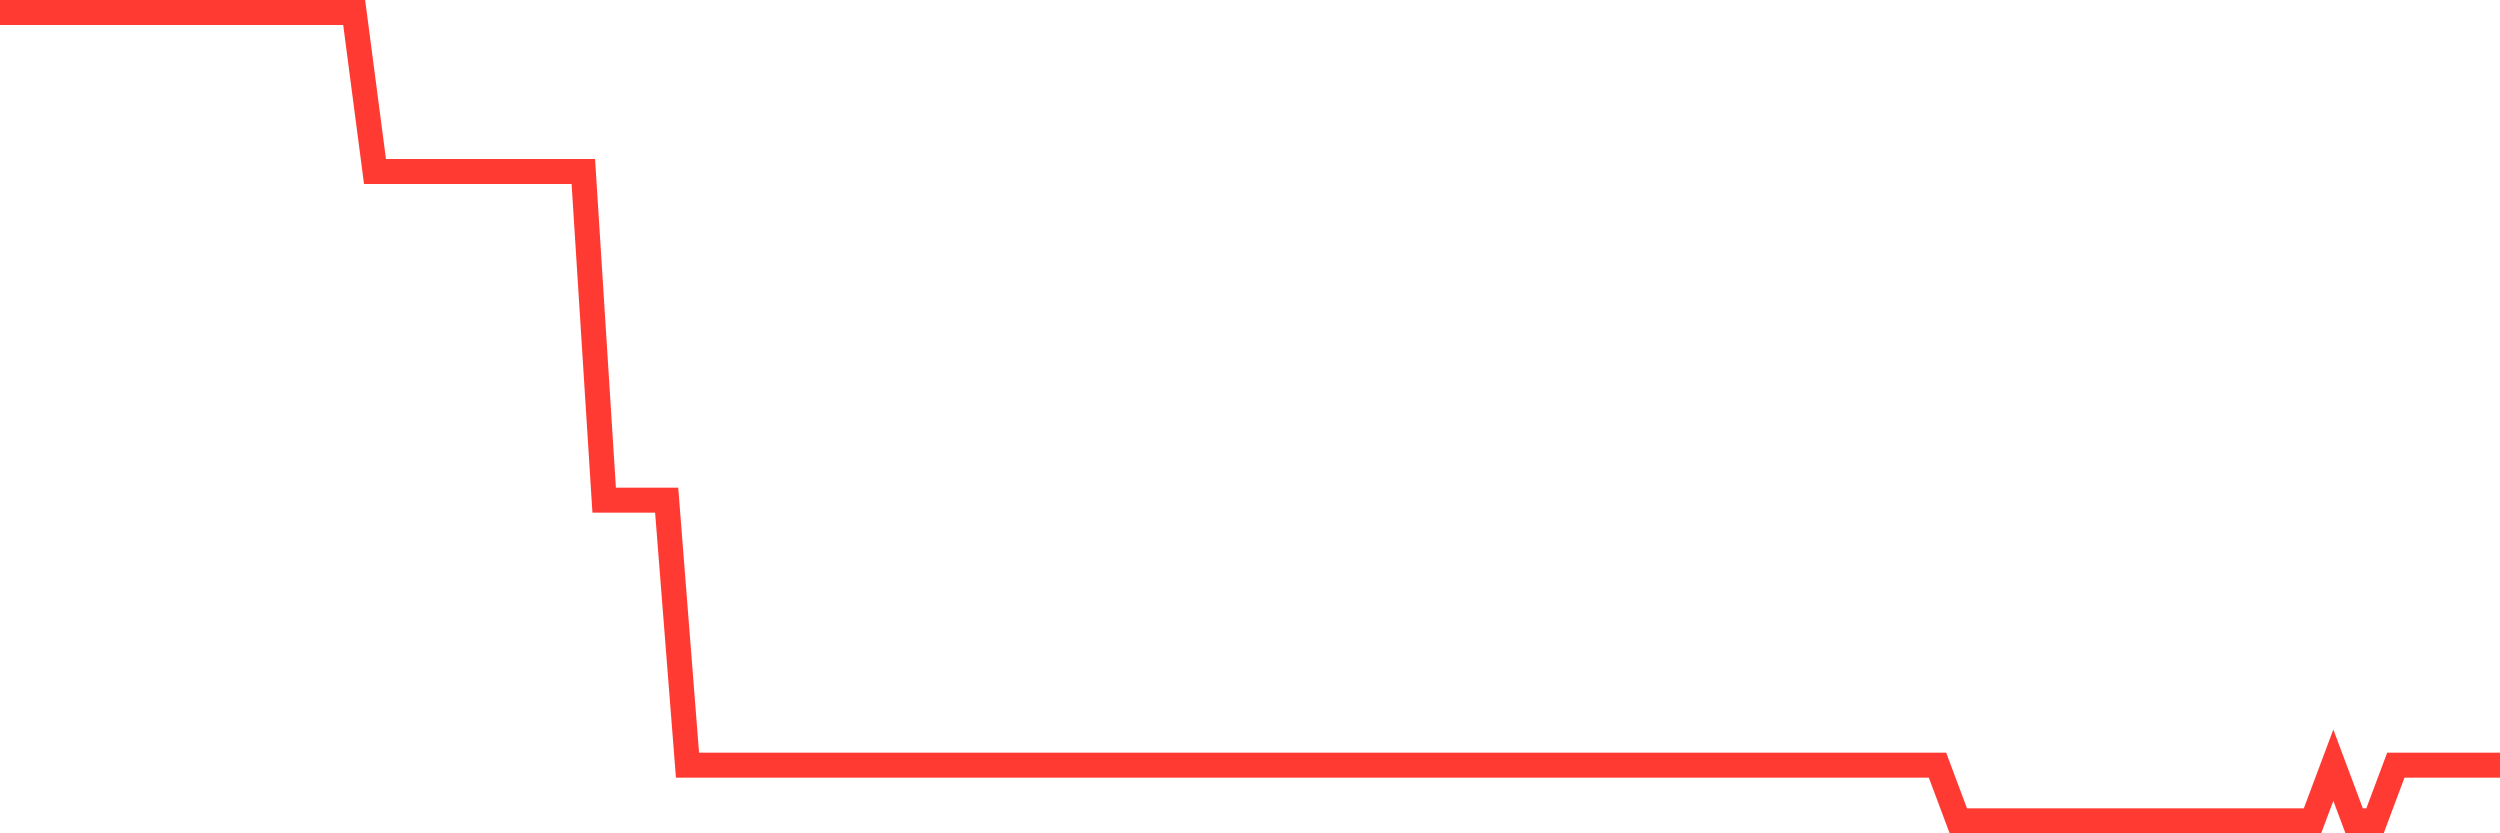 <svg
  xmlns="http://www.w3.org/2000/svg"
  xmlns:xlink="http://www.w3.org/1999/xlink"
  width="120"
  height="40"
  viewBox="0 0 120 40"
  preserveAspectRatio="none"
>
  <polyline
    points="0,0.6 1,0.6 2,0.6 3,0.6 4,0.6 5,0.6 6,0.6 7,0.6 8,0.6 9,0.6 10,0.6 11,0.6 12,0.6 13,0.6 14,0.6 15,0.6 16,0.6 17,0.6 18,8.233 19,8.233 20,8.233 21,8.233 22,8.233 23,8.233 24,8.233 25,8.233 26,8.233 27,8.233 28,8.233 29,24.007 30,24.007 31,24.007 32,24.007 33,36.729 34,36.729 35,36.729 36,36.729 37,36.729 38,36.729 39,36.729 40,36.729 41,36.729 42,36.729 43,36.729 44,36.729 45,36.729 46,36.729 47,36.729 48,36.729 49,36.729 50,36.729 51,36.729 52,36.729 53,36.729 54,36.729 55,36.729 56,36.729 57,36.729 58,36.729 59,36.729 60,36.729 61,36.729 62,36.729 63,36.729 64,36.729 65,36.729 66,36.729 67,36.729 68,36.729 69,36.729 70,36.729 71,36.729 72,36.729 73,36.729 74,36.729 75,36.729 76,36.729 77,36.729 78,36.729 79,36.729 80,36.729 81,36.729 82,36.729 83,36.729 84,36.729 85,36.729 86,36.729 87,36.729 88,36.729 89,36.729 90,36.729 91,36.729 92,36.729 93,36.729 94,39.4 95,39.4 96,39.4 97,39.4 98,39.4 99,39.4 100,39.4 101,39.4 102,39.4 103,39.4 104,39.4 105,39.4 106,39.4 107,39.4 108,39.4 109,39.4 110,39.4 111,39.4 112,36.729 113,39.4 114,39.4 115,36.729 116,36.729 117,36.729 118,36.729 119,36.729 120,36.729"
    fill="none"
    stroke="#ff3a33"
    stroke-width="1.2"
  >
  </polyline>
</svg>